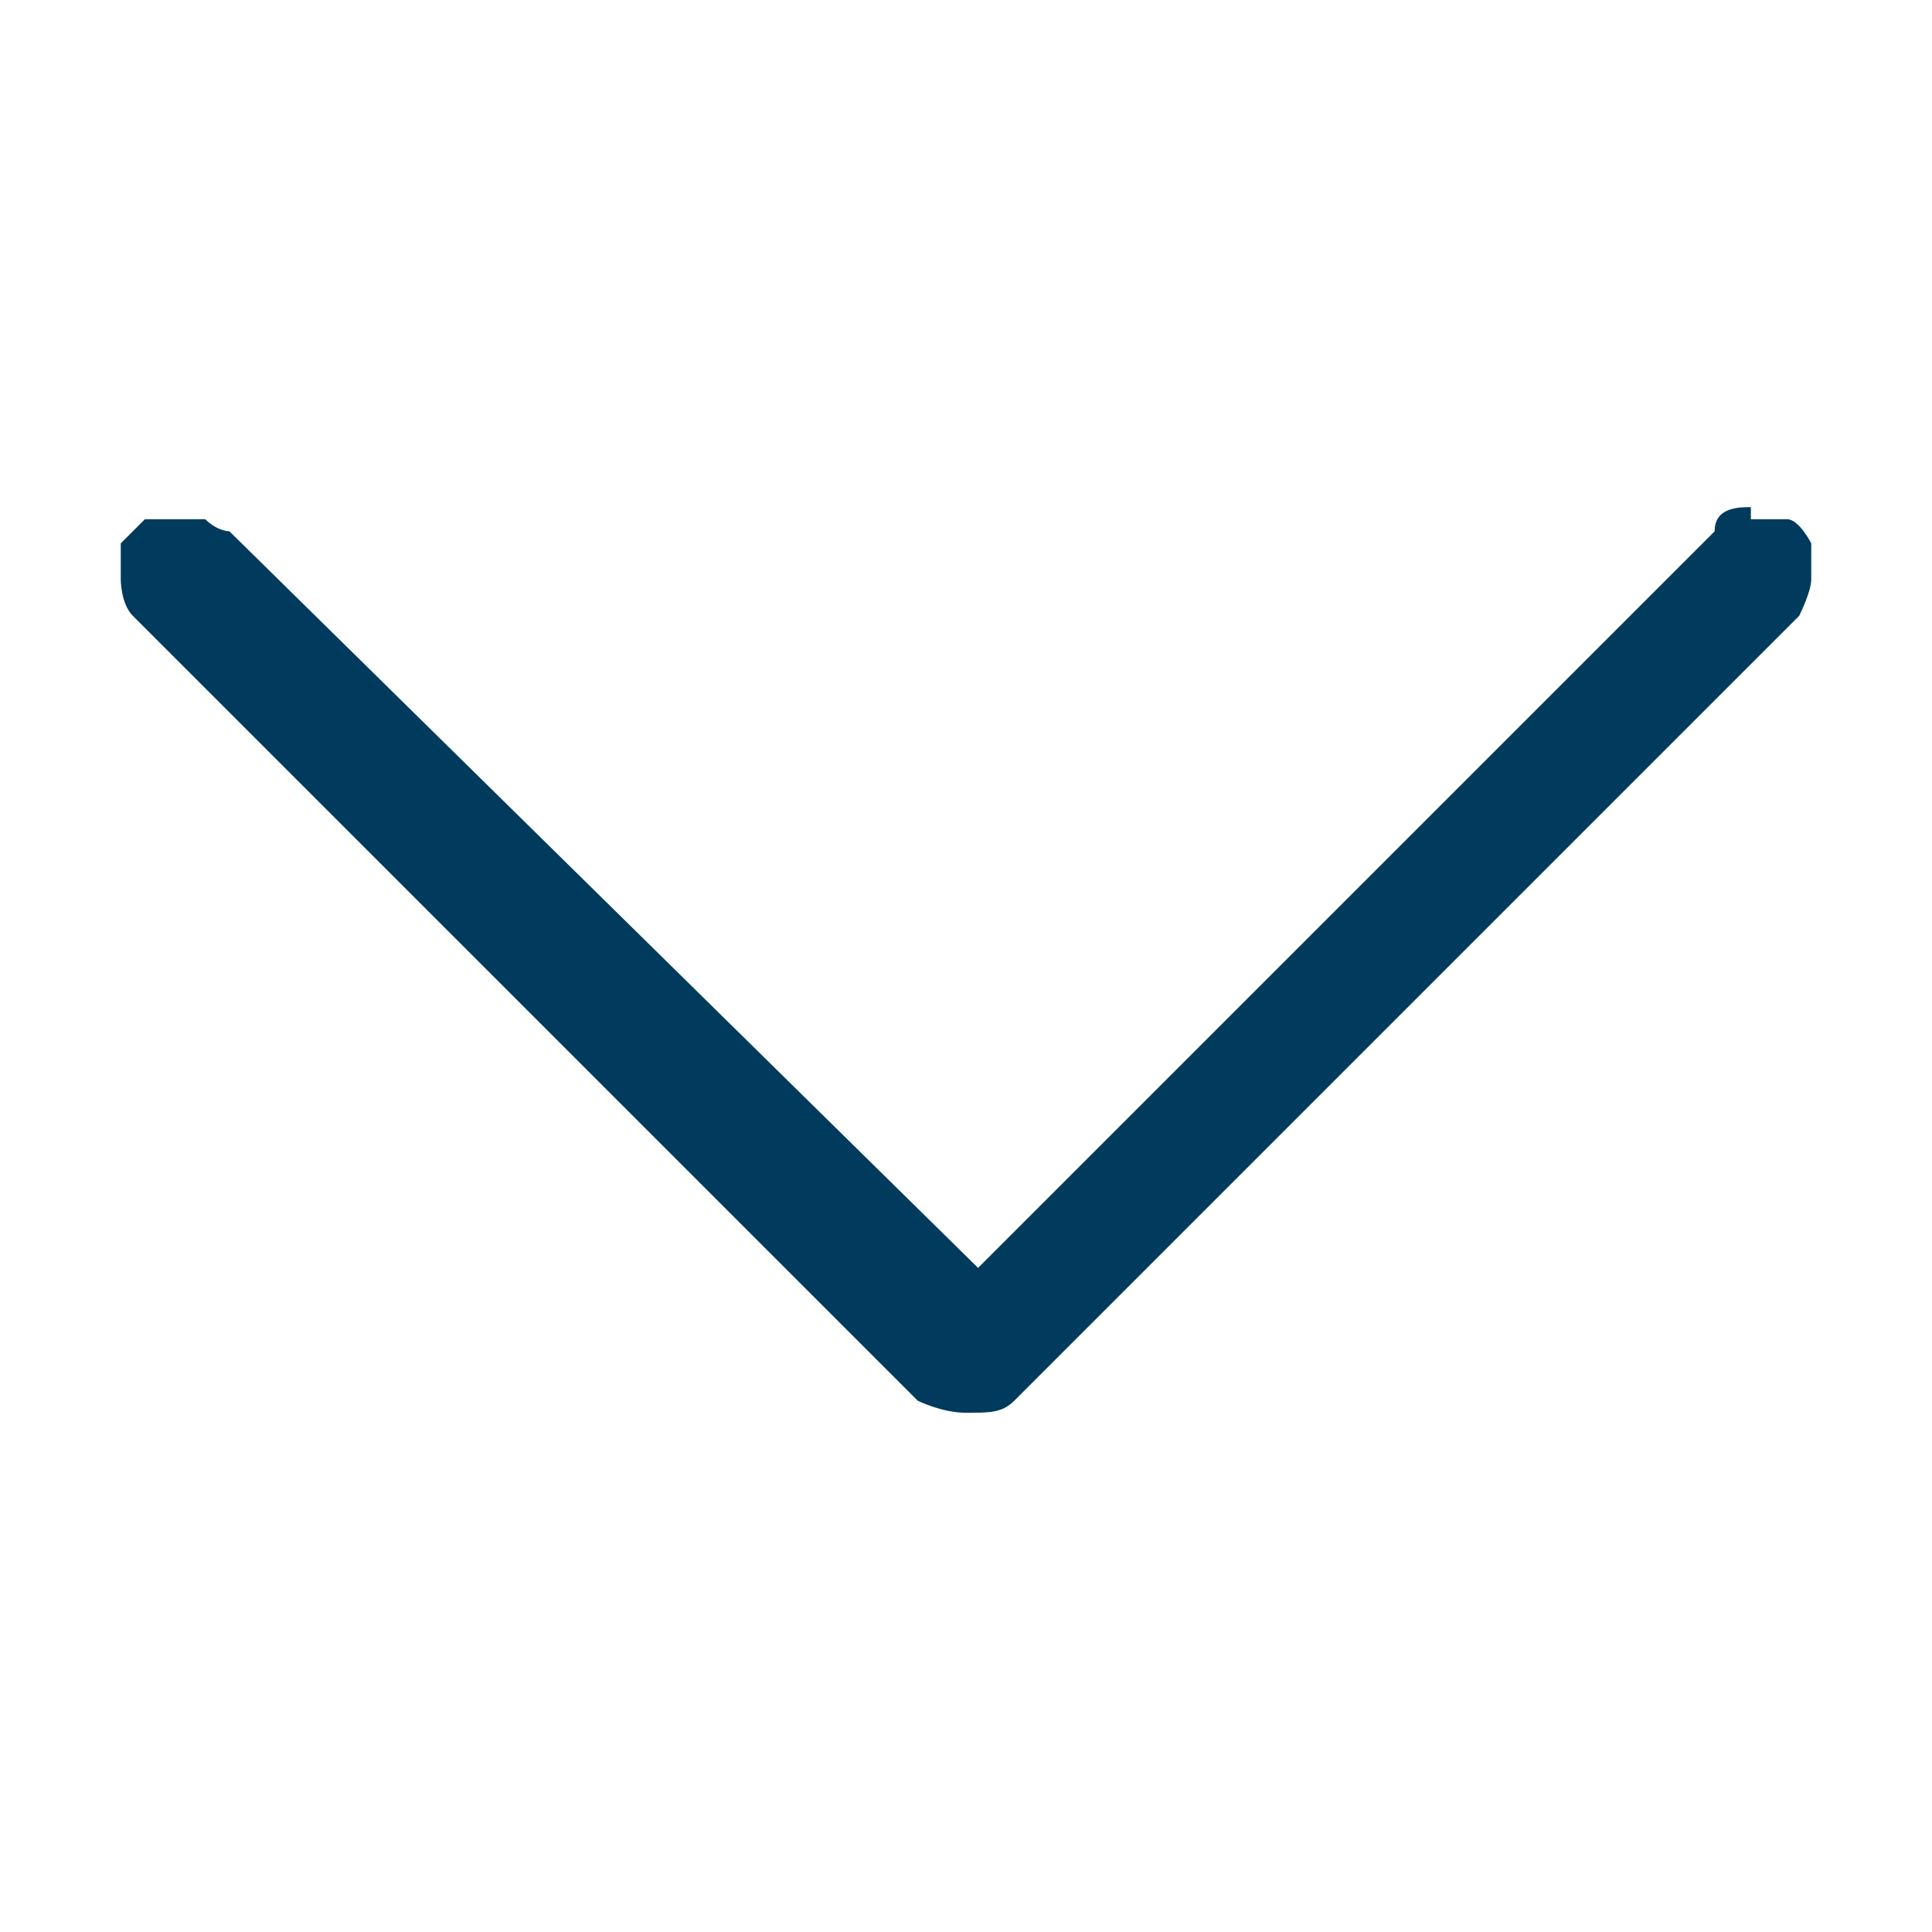 <?xml version="1.0" encoding="UTF-8"?>
<svg id="Layer_1" xmlns="http://www.w3.org/2000/svg" version="1.1" viewBox="0 0 16 16">
  <!-- Generator: Adobe Illustrator 29.0.1, SVG Export Plug-In . SVG Version: 2.1.0 Build 192)  -->
  <defs>
    <style>
      .st0 {
        fill: #003b5e;
      }
    </style>
  </defs>
  <g id="Frame">
    <path id="Vector" class="st0" d="M14.5,4.2c-.1,0-.3,0-.3.2l-6.1,6.1L1.9,4.4s-.1,0-.2-.1c0,0-.1,0-.2,0,0,0-.2,0-.3,0,0,0-.1.1-.2.2,0,0,0,.2,0,.3,0,0,0,.2.1.3l6.5,6.5c0,0,.2.1.4.1s.3,0,.4-.1l6.5-6.5c0,0,.1-.2.1-.3,0,0,0-.2,0-.3,0,0-.1-.2-.2-.2,0,0-.2,0-.3,0Z"/>
  </g>
</svg>